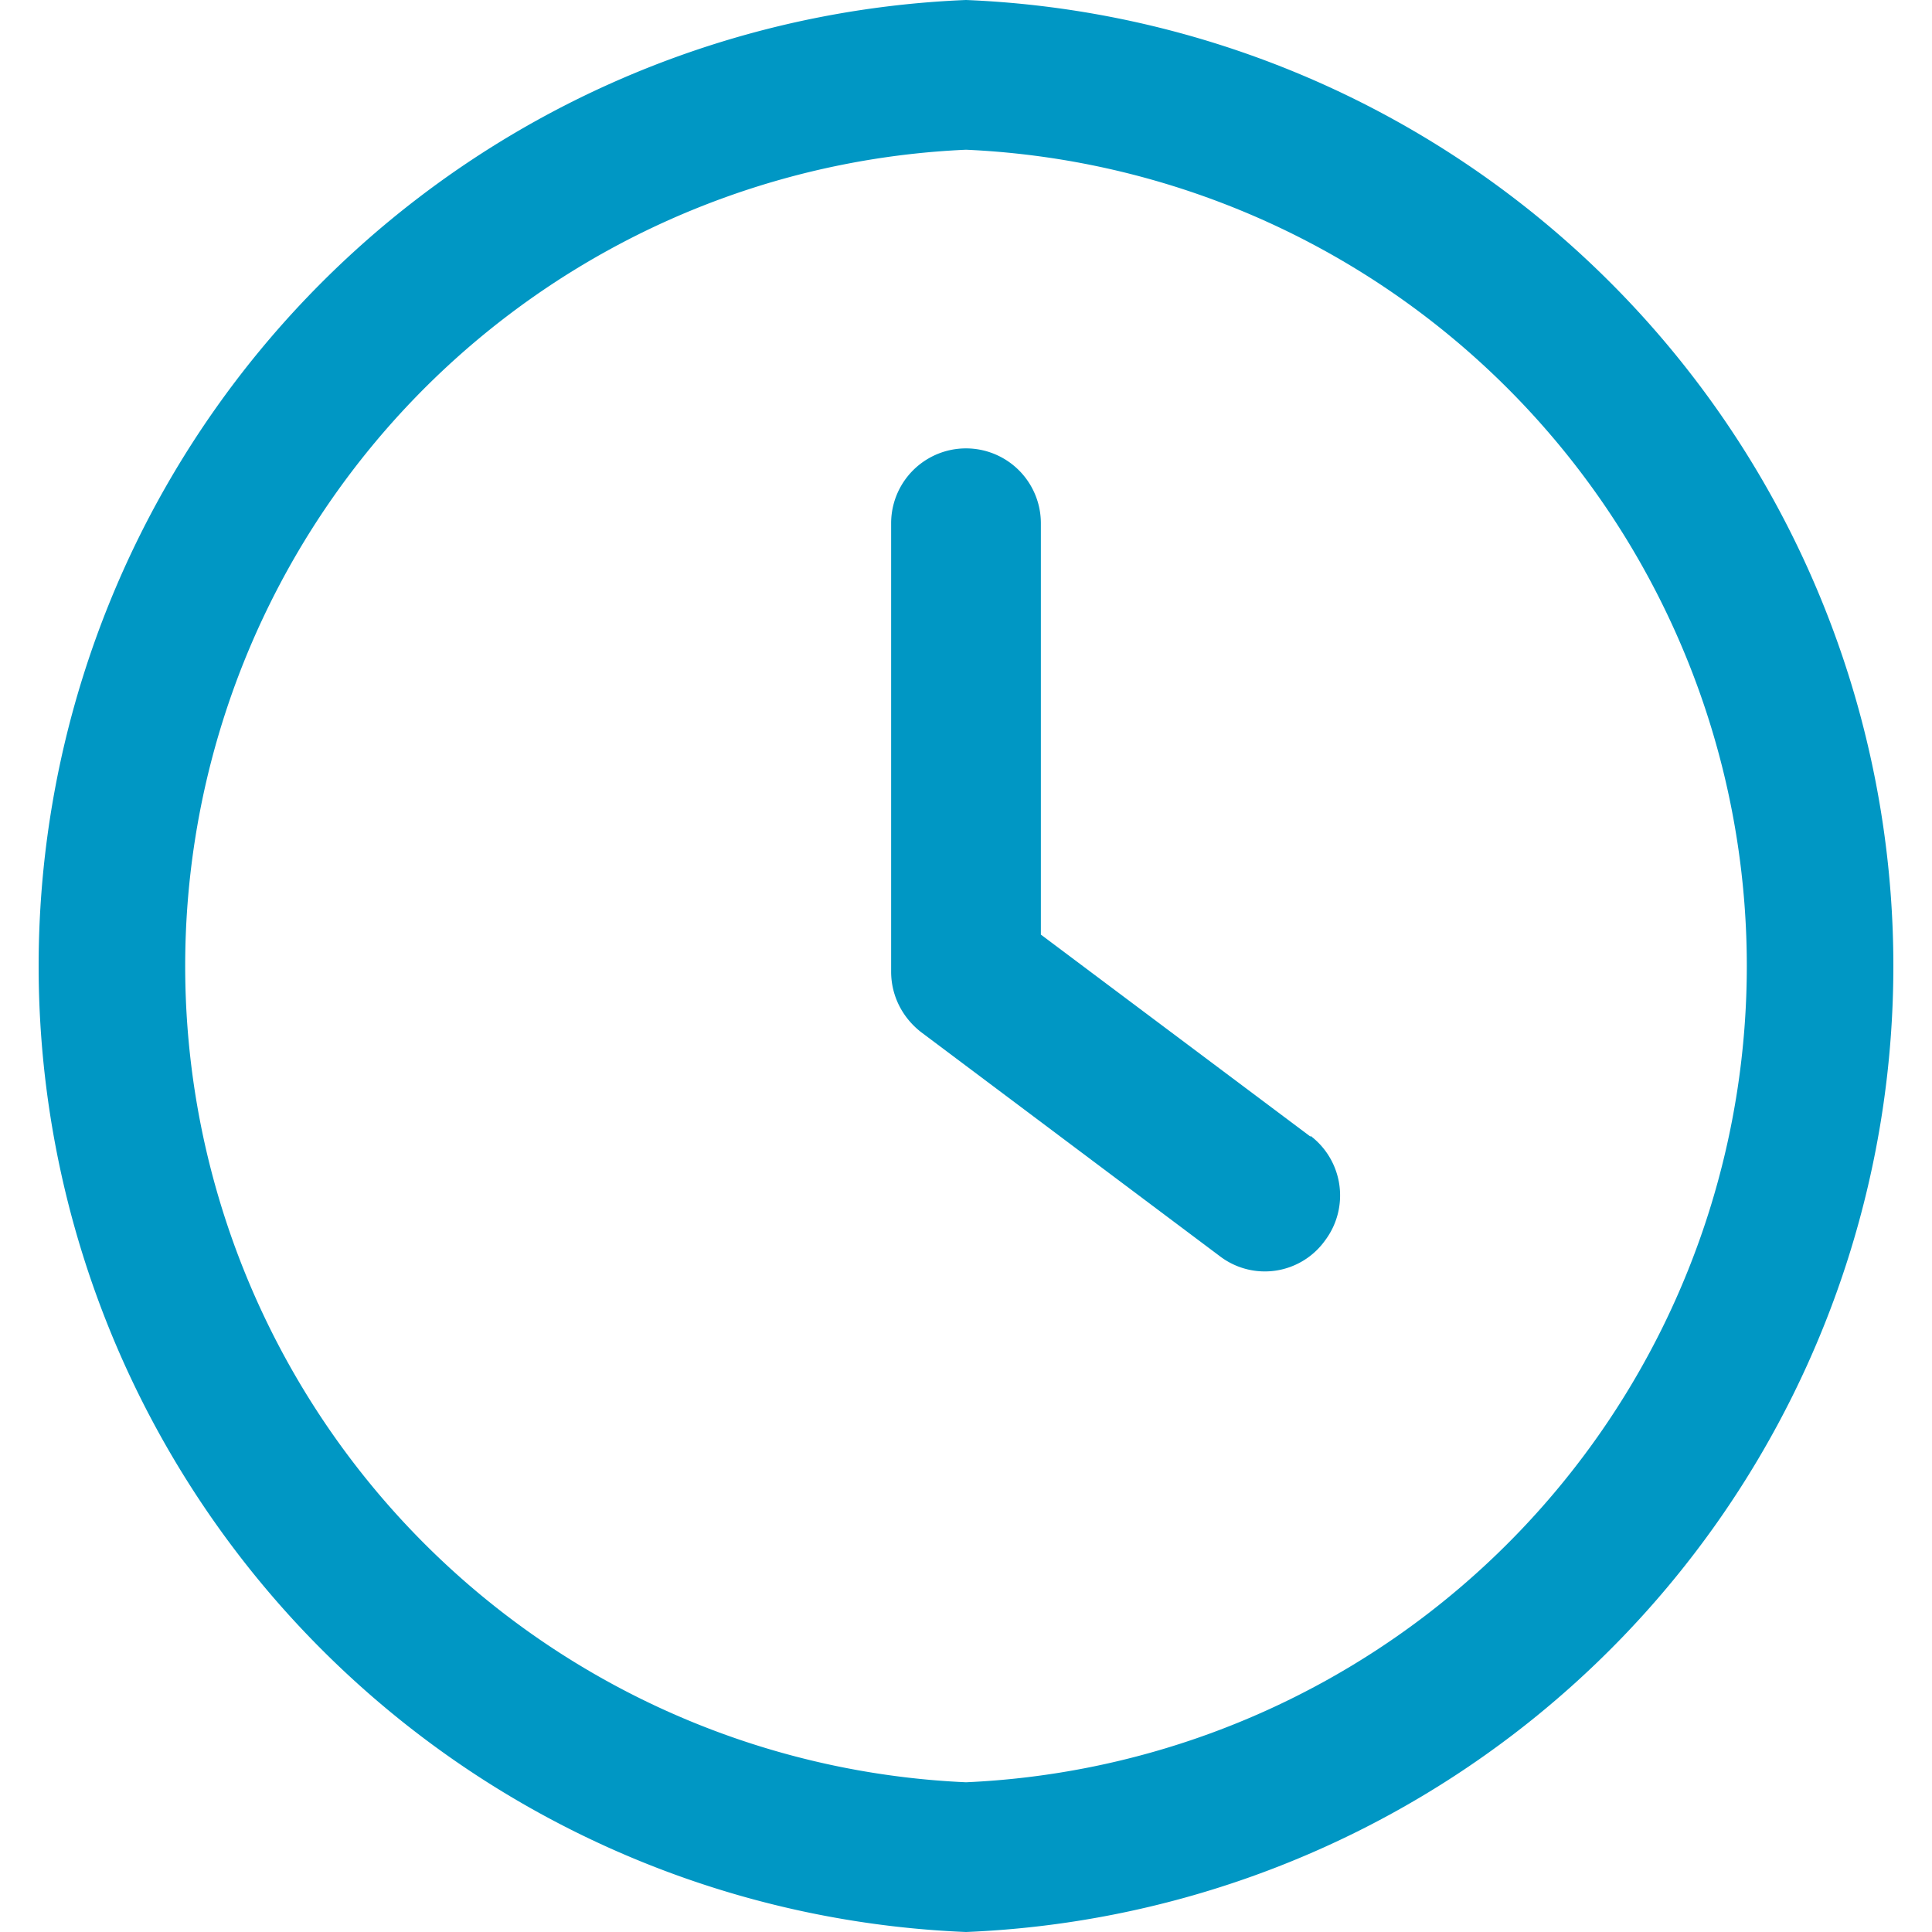 <svg xmlns="http://www.w3.org/2000/svg" fill="none" viewBox="0 0 24 24"><g fill="#0097C4" clip-path="url(#a)"><path d="m16.28 14.12-3.35-2.51V6.5a.93.93 0 1 0-1.86 0v5.57c0 .3.14.57.37.75l3.72 2.79a.92.92 0 0 0 1.3-.2.93.93 0 0 0-.18-1.3Z"/><path d="M12 0a12.01 12.01 0 0 0 0 24 12.01 12.01 0 0 0 0-24Zm0 22.14a10.15 10.15 0 0 1 0-20.28 10.15 10.15 0 0 1 0 20.28Z"/></g><defs><clipPath id="a"><path fill="#fff" d="M0 0h24v24H0z"/></clipPath></defs></svg>